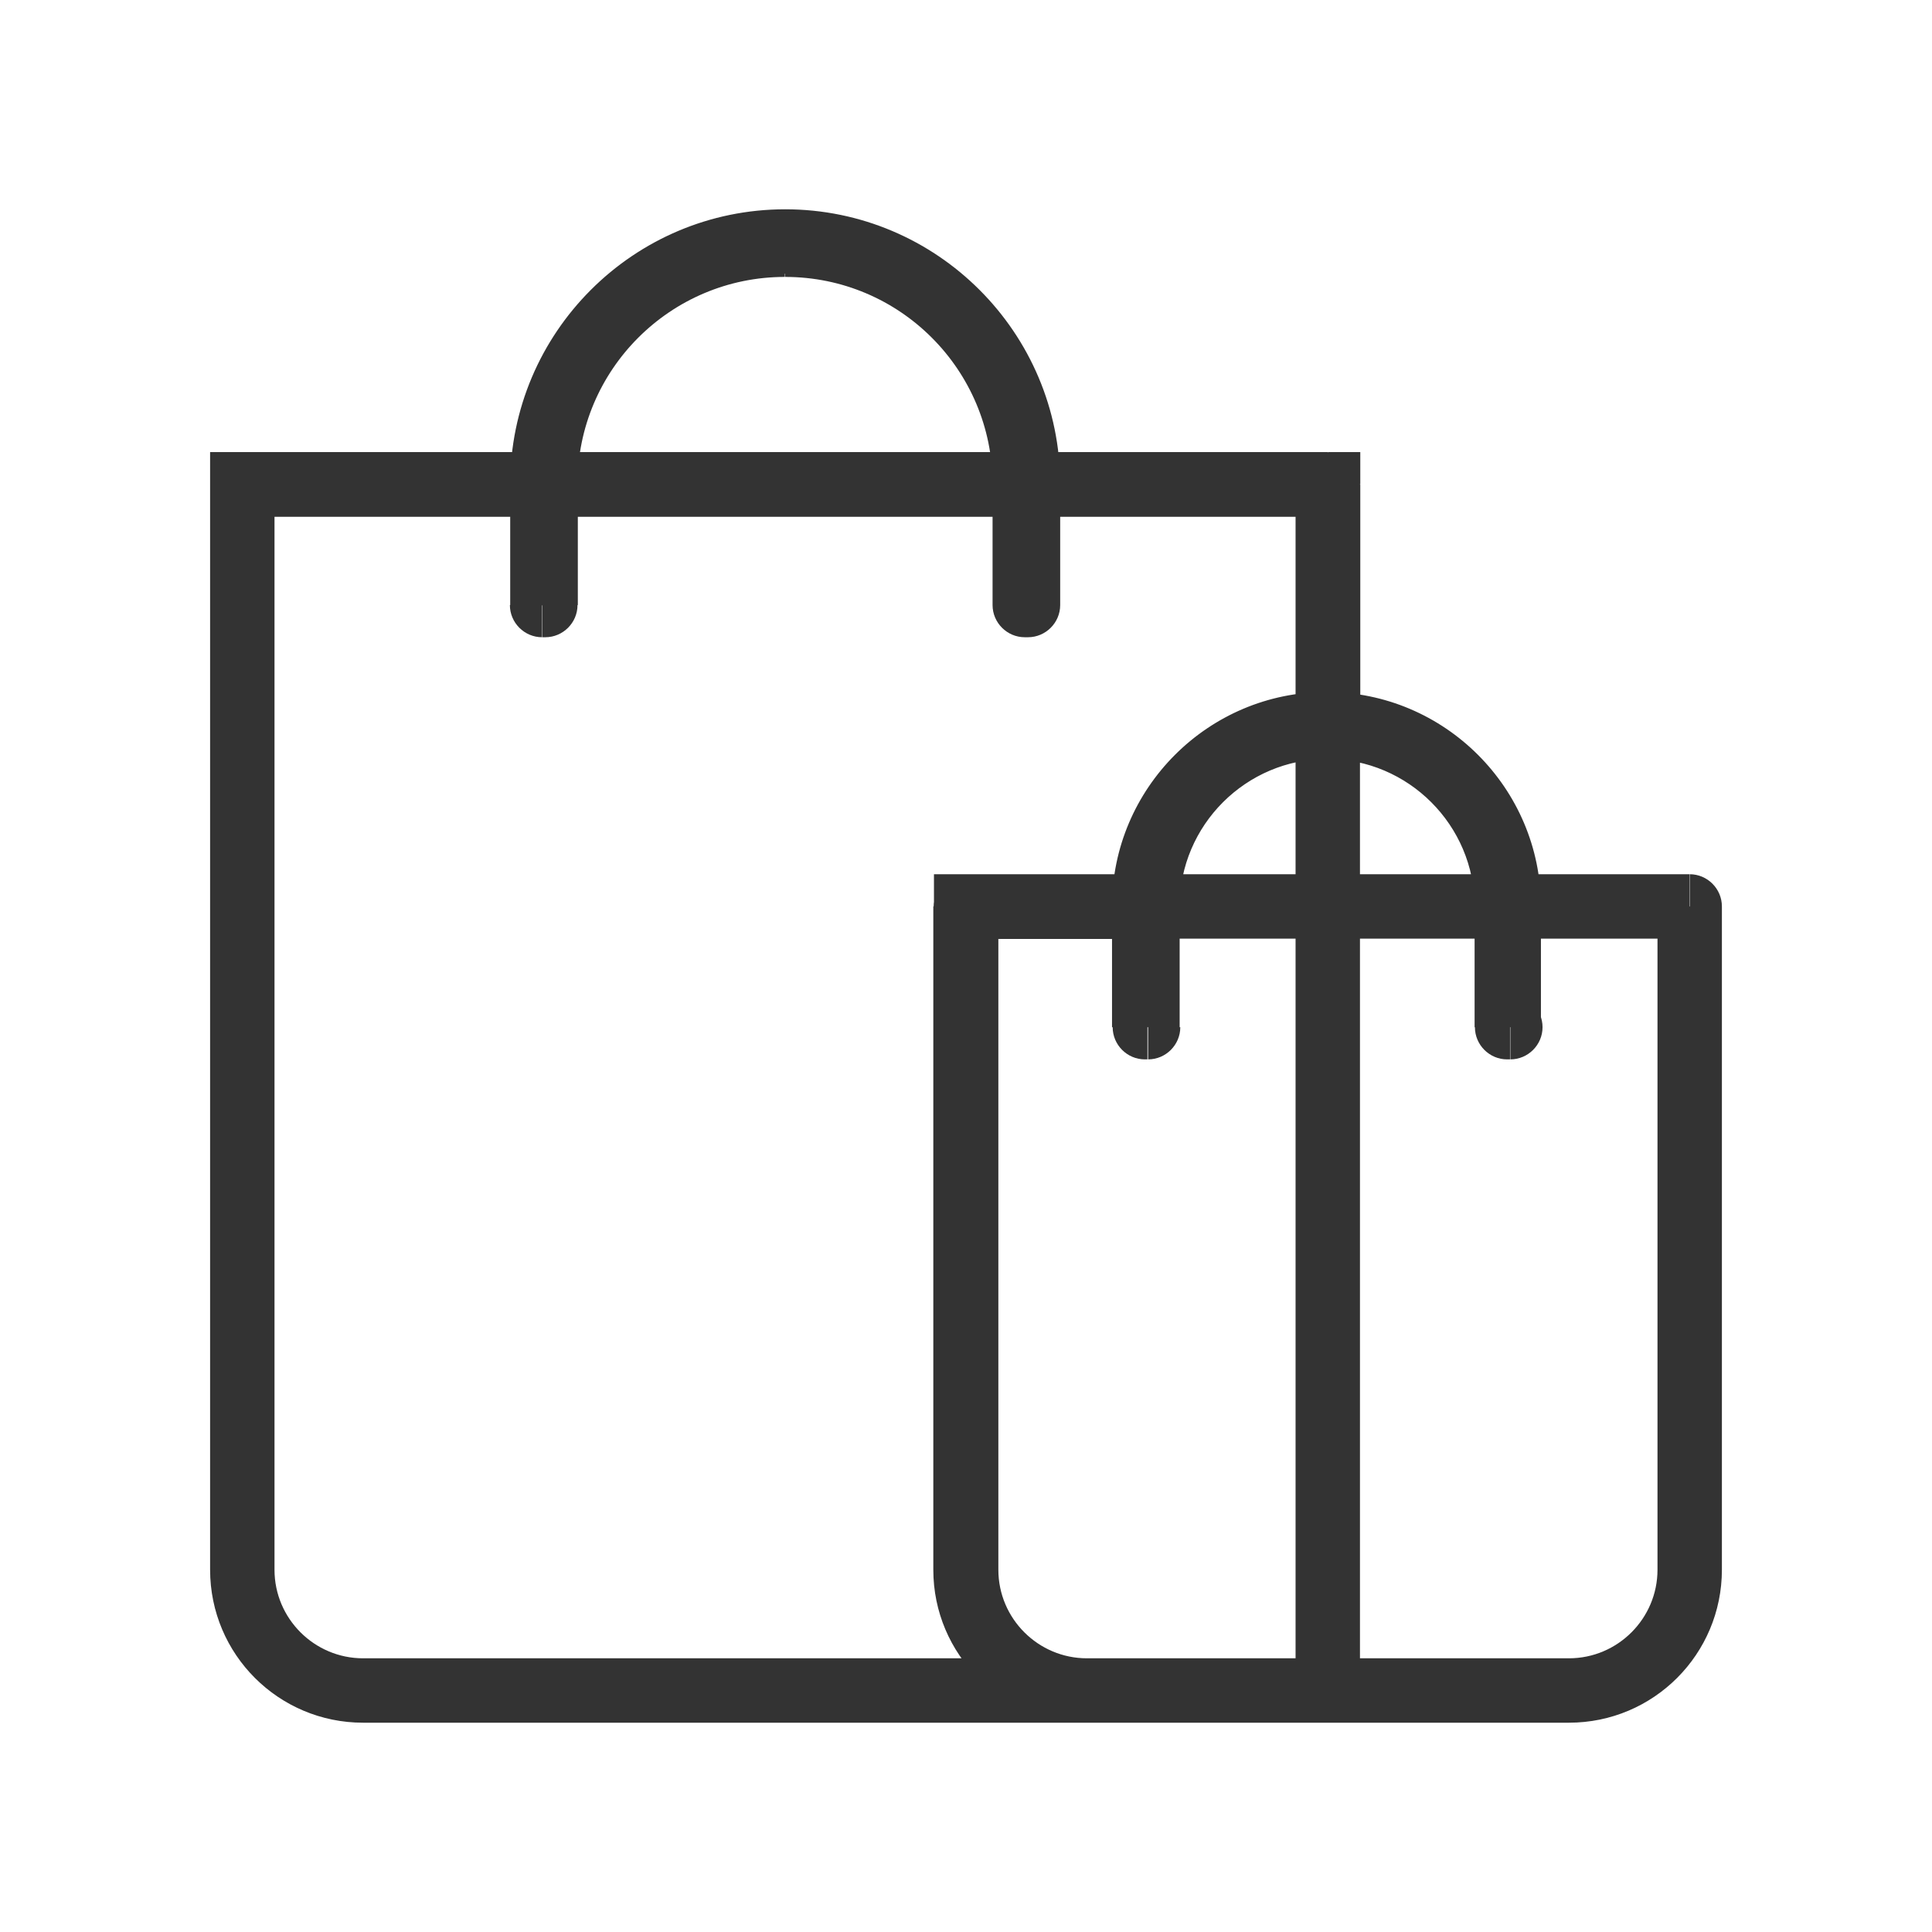 <svg width="60" height="60" viewBox="0 0 60 60" fill="none" xmlns="http://www.w3.org/2000/svg">
<path d="M30.005 28.15V27.15H29.005V28.15H30.005ZM35.625 28.15V29.15H36.625V28.15H35.625ZM41.245 22.53V23.53H42.245V22.53H41.245ZM41.245 15.04H42.245V14.04H41.245V15.04ZM7.525 15.04V14.04H6.525V15.04H7.525ZM41.235 52.5V53.5C41.785 53.5 42.235 53.05 42.235 52.5H41.235ZM31.925 18.79V19.79C32.475 19.79 32.925 19.34 32.925 18.79H31.925ZM31.825 18.79H30.825C30.825 19.34 31.275 19.79 31.825 19.79V18.79ZM16.935 18.79V19.79C17.485 19.79 17.935 19.34 17.935 18.79H16.935ZM16.835 18.79H15.835C15.835 19.34 16.285 19.79 16.835 19.79V18.79ZM52.475 28.15H53.475C53.475 27.6 53.025 27.15 52.475 27.15V28.15ZM29.995 28.15V27.15C29.445 27.15 28.995 27.6 28.995 28.15H29.995ZM46.905 32.9C47.455 32.9 47.905 32.45 47.905 31.9C47.905 31.35 47.455 30.9 46.905 30.9V32.9ZM46.805 31.9H45.805C45.805 32.45 46.255 32.9 46.805 32.9V31.9ZM35.655 31.9V32.9C36.205 32.9 36.655 32.45 36.655 31.9H35.655ZM35.555 31.9H34.555C34.555 32.45 35.005 32.9 35.555 32.9V31.9ZM46.885 31.9H45.885C45.885 32.45 46.335 32.9 46.885 32.9V31.9ZM31.005 48.76V28.16H29.005V48.76H31.005ZM30.005 29.16H35.625V27.16H30.005V29.16ZM36.625 28.16C36.625 25.62 38.705 23.54 41.245 23.54V21.54C37.605 21.54 34.625 24.51 34.625 28.16H36.625ZM42.245 22.54V15.05H40.245V22.54H42.245ZM41.245 14.05H31.885V16.05H41.245V14.05ZM30.885 15.05V18.8H32.885V15.05H30.885ZM31.885 14.05H16.895V16.05H31.885V14.05ZM15.895 15.05V18.8H17.895V15.05H15.895ZM16.895 14.05H7.525V16.05H16.885V14.05H16.895ZM6.525 15.04V48.75H8.525V15.04H6.525ZM6.525 48.75C6.525 51.36 8.645 53.5 11.275 53.5V51.5C9.755 51.5 8.525 50.27 8.525 48.75H6.525ZM11.275 53.5H33.755V51.5H11.275V53.5ZM33.755 51.5C32.245 51.5 31.005 50.27 31.005 48.75H29.005C29.005 51.38 31.135 53.5 33.755 53.5V51.5ZM41.235 51.5H11.275V53.5H41.235V51.5ZM11.275 51.5C9.765 51.5 8.525 50.27 8.525 48.75H6.525C6.525 51.38 8.655 53.5 11.275 53.5V51.5ZM7.525 16.04H41.235V14.04H7.525V16.04ZM40.235 15.04V52.5H42.235V15.04H40.235ZM31.925 17.79H31.825V19.79H31.925V17.79ZM32.825 18.79V15.04H30.825V18.79H32.825ZM32.825 15.04C32.825 10.38 29.045 6.6 24.385 6.6V8.6C27.945 8.6 30.825 11.49 30.825 15.04H32.825ZM24.385 6.6C19.715 6.6 15.935 10.38 15.935 15.04H17.935C17.935 11.48 20.825 8.6 24.375 8.6V6.6H24.385ZM15.945 15.04V18.79H17.945V15.04H15.945ZM16.945 17.79H16.845V19.79H16.945V17.79ZM17.845 18.79V15.04H15.845V18.79H17.845ZM17.845 15.04C17.845 11.43 20.785 8.5 24.385 8.5V6.5C19.675 6.5 15.845 10.33 15.845 15.04H17.845ZM24.385 8.5C27.995 8.5 30.925 11.44 30.925 15.04H32.925C32.925 10.33 29.095 6.5 24.385 6.5V8.5ZM30.925 15.04V18.79H32.925V15.04H30.925ZM51.475 28.15V48.75H53.475V28.15H51.475ZM51.475 48.75C51.475 50.26 50.245 51.5 48.725 51.5V53.5C51.355 53.5 53.475 51.37 53.475 48.75H51.475ZM48.725 51.5H33.735V53.5H48.725V51.5ZM33.735 51.5C32.225 51.5 30.985 50.27 30.985 48.75H28.985C28.985 51.38 31.115 53.5 33.735 53.5V51.5ZM30.985 48.75V28.15H28.985V48.75H30.985ZM29.985 29.15H52.465V27.15H29.985V29.15ZM46.895 30.9H46.795V32.9H46.895V30.9ZM47.795 31.9V28.15H45.795V31.9H47.795ZM47.795 28.15C47.795 24.53 44.845 21.57 41.215 21.57V23.57C43.735 23.57 45.795 25.63 45.795 28.15H47.795ZM41.215 21.57C37.595 21.57 34.635 24.52 34.635 28.15H36.635C36.635 25.63 38.695 23.57 41.215 23.57V21.57ZM34.635 28.15V31.9H36.635V28.15H34.635ZM35.635 30.9H35.535V32.9H35.635V30.9ZM36.535 31.9V28.15H34.535V31.9H36.535ZM36.535 28.15C36.535 25.58 38.635 23.49 41.195 23.49V21.49C37.525 21.49 34.535 24.48 34.535 28.15H36.535ZM41.195 23.49C43.765 23.49 45.855 25.59 45.855 28.15H47.855C47.855 24.48 44.865 21.49 41.195 21.49V23.49ZM45.855 28.15V31.9H47.855V28.15H45.855ZM46.855 32.9H46.875V30.9H46.855V32.9Z" fill="#333333"/>
</svg>
